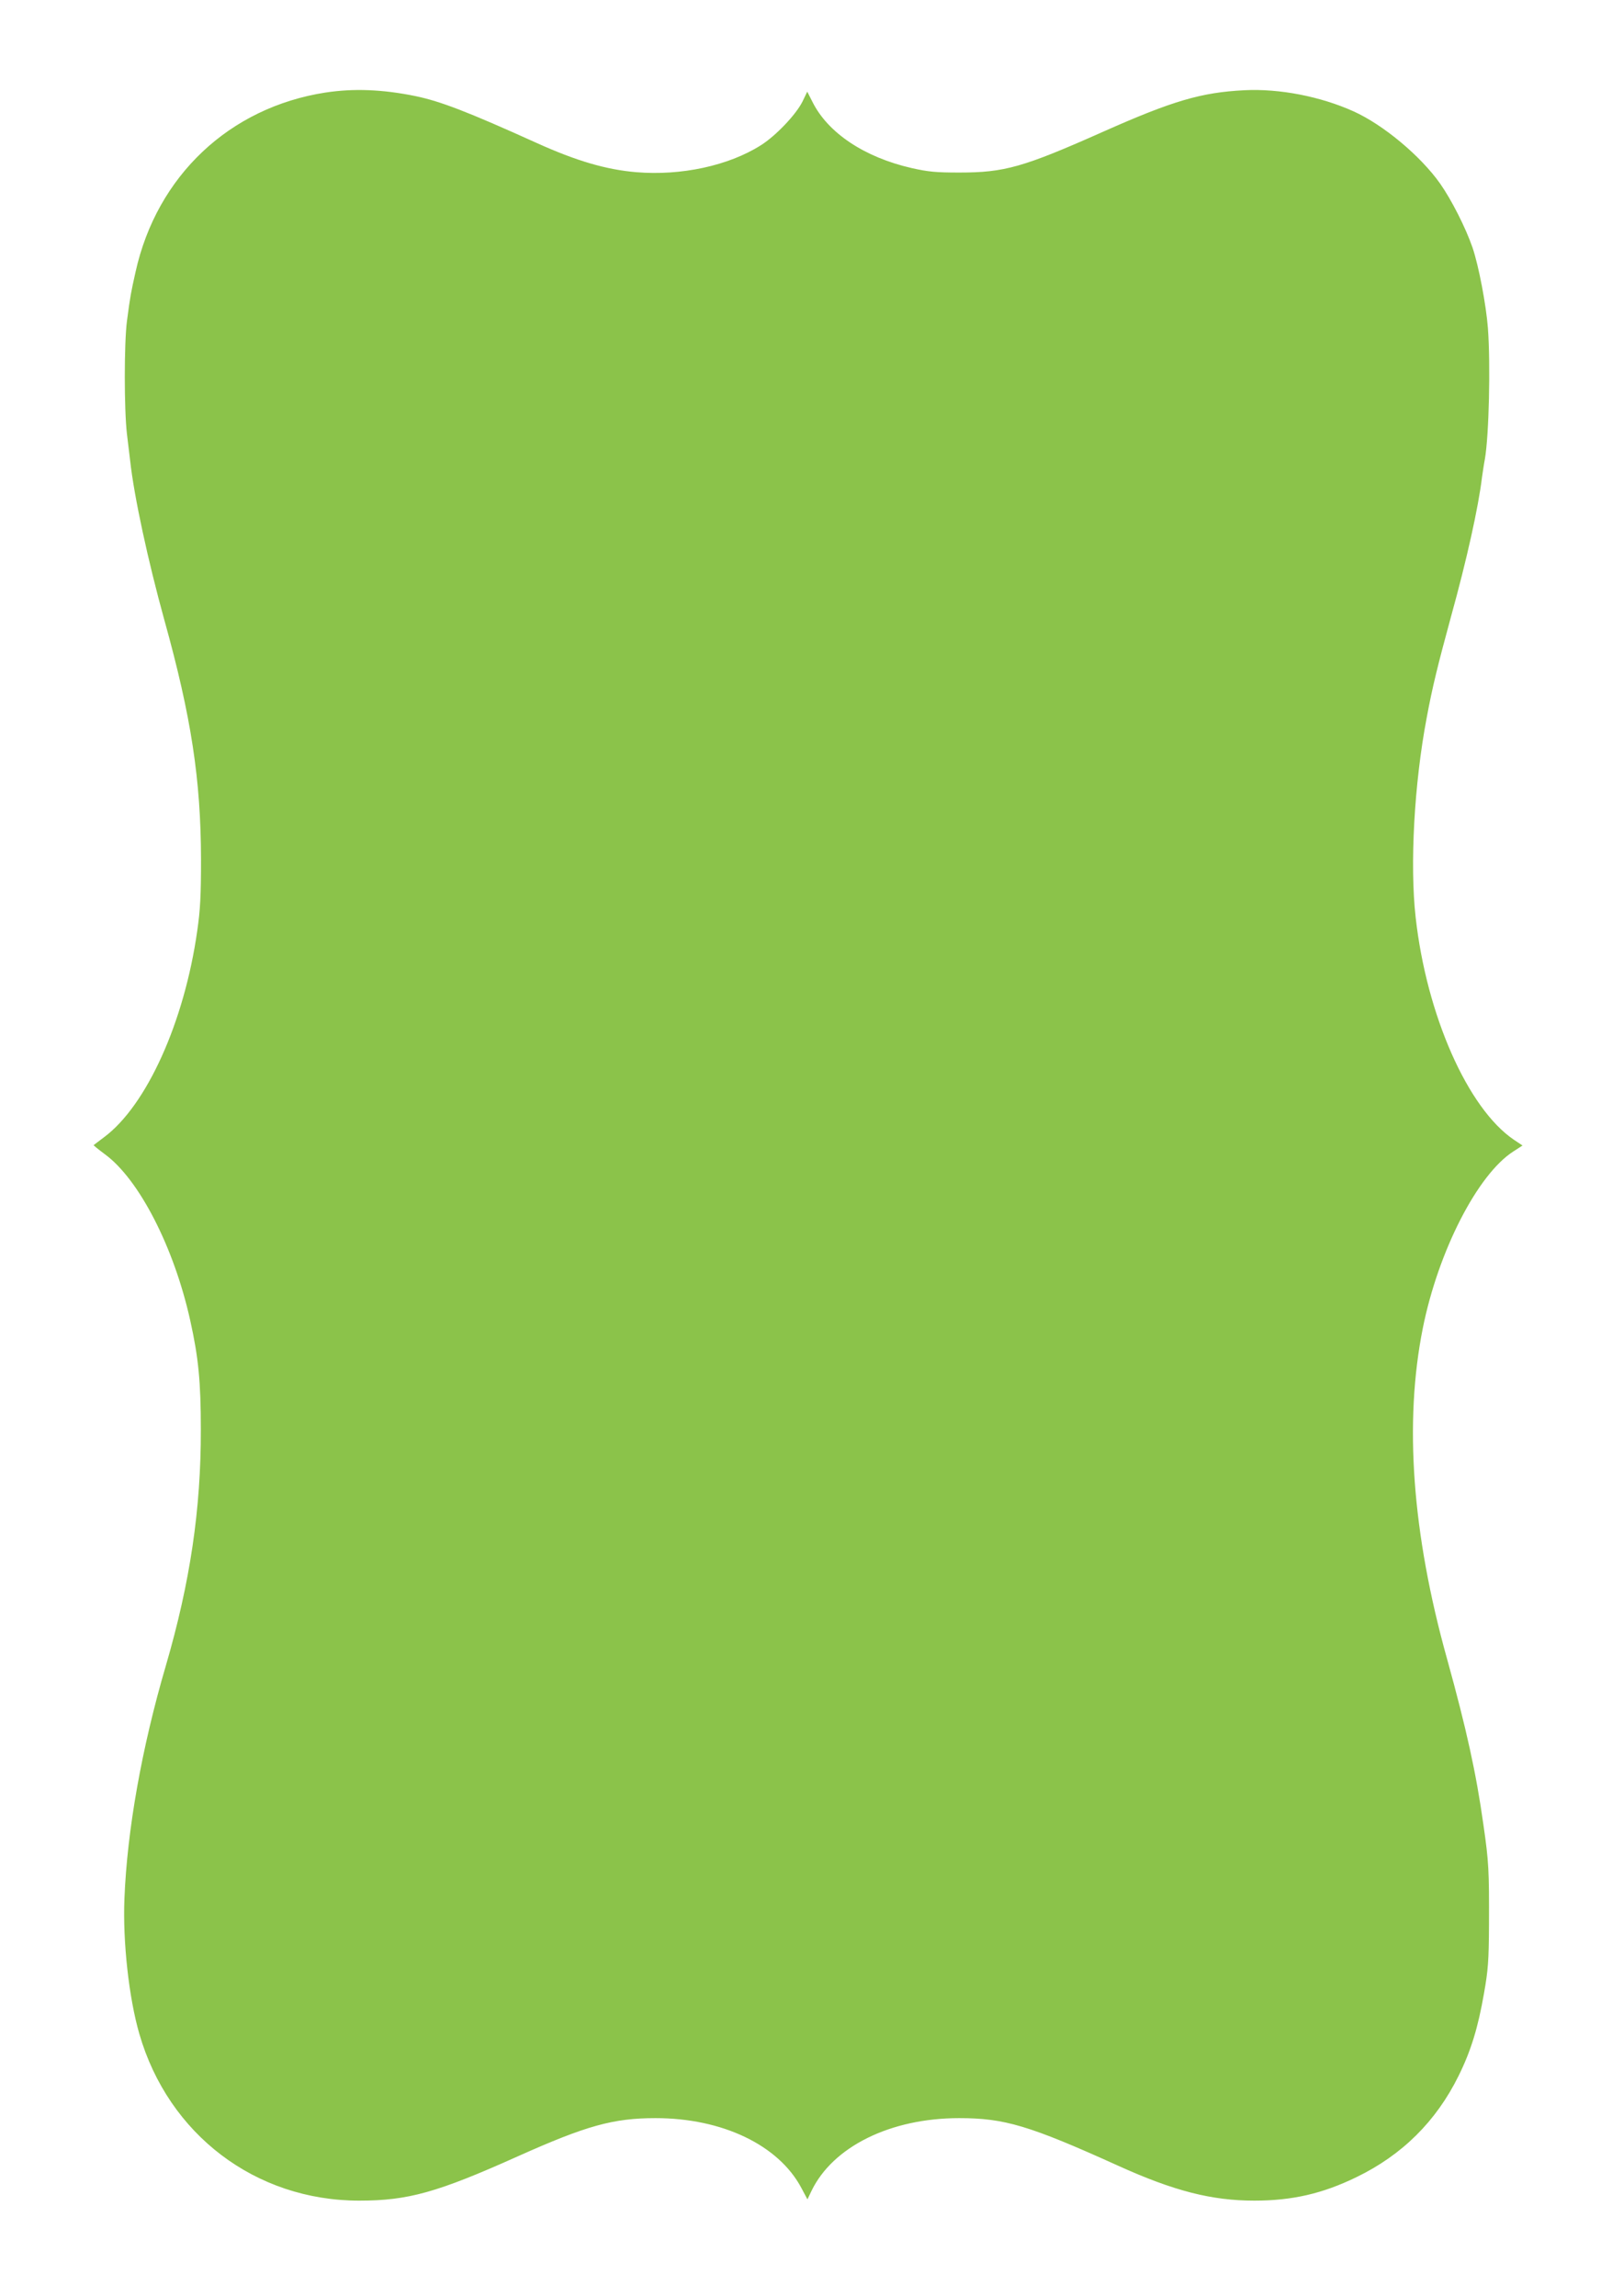 <?xml version="1.0" standalone="no"?>
<!DOCTYPE svg PUBLIC "-//W3C//DTD SVG 20010904//EN"
 "http://www.w3.org/TR/2001/REC-SVG-20010904/DTD/svg10.dtd">
<svg version="1.0" xmlns="http://www.w3.org/2000/svg"
 width="899pt" height="1280pt" viewBox="0 0 899 1280"
 preserveAspectRatio="xMidYMid meet">
<g transform="translate(0,1280) scale(0.1,-0.1)"
fill="#8bc34a" stroke="none">
<path d="M1815 12284 c-535 -83 -940 -464 -1059 -1000 -26 -117 -29 -130 -48
-274 -16 -123 -16 -495 0 -630 7 -58 15 -125 18 -150 22 -200 100 -559 190
-885 151 -542 204 -892 205 -1335 0 -205 -4 -283 -21 -400 -72 -509 -283 -975
-520 -1151 -30 -23 -56 -42 -58 -44 -1 -1 27 -24 62 -50 192 -140 387 -521
477 -928 46 -207 59 -341 59 -607 1 -443 -59 -851 -195 -1317 -135 -460 -216
-919 -231 -1298 -10 -241 25 -555 83 -755 162 -561 648 -930 1226 -930 273 0
435 45 887 248 380 170 530 212 766 212 372 0 686 -150 813 -389 l34 -64 22
46 c119 248 441 407 824 407 253 0 391 -41 886 -265 311 -141 522 -195 760
-195 212 0 381 39 570 131 254 123 444 311 569 564 69 139 109 270 142 460 23
130 27 181 28 385 1 298 -1 348 -31 555 -40 287 -95 536 -203 926 -195 699
-240 1319 -135 1844 86 428 305 857 505 985 l51 33 -48 32 c-257 174 -487 694
-548 1240 -33 293 -8 746 61 1110 32 174 63 298 137 570 87 314 152 607 172
774 4 25 10 71 16 101 23 132 32 527 17 730 -10 130 -51 347 -86 450 -38 110
-117 266 -181 357 -109 154 -316 327 -482 402 -184 83 -414 128 -609 118 -240
-12 -400 -59 -787 -231 -447 -199 -551 -228 -803 -228 -130 0 -173 4 -266 25
-263 60 -467 196 -553 369 l-29 57 -27 -56 c-36 -72 -149 -191 -232 -243 -180
-114 -445 -171 -695 -150 -167 14 -334 63 -553 162 -387 175 -538 233 -677
262 -185 38 -346 44 -503 20z"/>
</g>
</svg>
